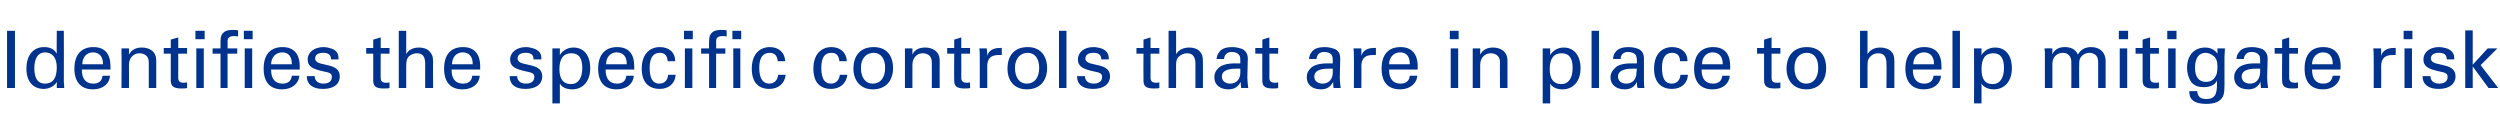 <?xml version="1.0" standalone="no"?><!DOCTYPE svg PUBLIC "-//W3C//DTD SVG 1.1//EN" "http://www.w3.org/Graphics/SVG/1.1/DTD/svg11.dtd"><svg xmlns="http://www.w3.org/2000/svg" version="1.1" width="568px" height="30px" viewBox="0 -7 568 30" style="top:-7px"><desc>Identifies the specific controls that are in place to help mitigate risk</desc><defs/><g id="Polygon226977"><path d="m3.4 0v13H1.6v-13h1.8zm11.1 0s.04 11.59 0 11.6c0 .2.1.7.1 1.4h-1.7v-1.4c-.6 1.1-1.9 1.6-3 1.6c-2.1 0-3.9-1.4-3.9-4.6c0-3.1 1.6-4.9 4-4.9c1.3 0 2.3.4 2.9 1.5c-.05-.02 0-5.2 0-5.2h1.6zm-1.6 8.3c0-2.3-1.1-3.4-2.7-3.4c-1.5 0-2.4 1.3-2.4 3.6c0 2.3.8 3.5 2.4 3.5c1.8 0 2.7-1.2 2.7-3.7zm12.2.5h-6.5v.1c0 2 .9 3.1 2.6 3.1c1.2 0 2-.6 2.1-1.8h1.7c-.1 1.8-1.6 3.1-3.9 3.1c-2.7 0-4.2-1.7-4.2-4.7c0-3.5 1.9-4.9 4.3-4.9c2.6 0 3.9 1.5 3.9 4.4v.7zm-1.7-1.2s-.02-.13 0-.1c0-1.6-.8-2.6-2.3-2.6c-1.4 0-2.4 1.1-2.4 2.7h4.7zM35.5 13h-1.7V7.1c0-1.6-1.3-2-2.1-2c-1.4 0-2.4 1.1-2.4 2.6c.04.04 0 5.3 0 5.3h-1.7s.05-8 0-8v-1h1.7v1.4c.6-1.1 1.6-1.6 2.9-1.6c1.7 0 3.3.8 3.3 3v6.2zm5-9.1h2v1.3h-2s-.02 5.49 0 5.5c0 .8.4 1.1 1.2 1.1c.3 0 .6 0 .8-.1v1.3c-.3.1-.8.1-1.4.1c-1.7 0-2.3-.6-2.3-1.8c.01-.05 0-6.1 0-6.1h-1.6V3.9h1.6V2l1.7-.5v2.4zm6-3.9v1.9h-2.1V0h2.1zm-.2 4v9h-1.7v-9h1.7zm7.8-2.7c-.3-.1-.7-.1-.9-.1c-1 0-1.5.3-1.5 1.2c.05-.01 0 1.6 0 1.6h2.2v1.2h-2.2v7.8h-1.6V5.2h-1.8V4h1.8s-.02-1.5 0-1.5c0-1.3.3-1.8.8-2.2c.5-.4 1.3-.5 1.8-.5c.5 0 1 0 1.4.1v1.4zM57.4 0v1.9h-2V0h2zm-.1 4v9h-1.7v-9h1.7zm10.8 4.8h-6.5s-.02.13 0 .1c0 2 .9 3.1 2.6 3.1c1.2 0 2-.6 2.1-1.8h1.7c-.1 1.8-1.7 3.1-3.9 3.1c-2.8 0-4.2-1.7-4.2-4.7c0-3.5 1.8-4.9 4.3-4.9c2.5 0 3.9 1.5 3.9 4.4c-.02-.04 0 .7 0 .7zm-1.8-1.2s.05-.13 0-.1c0-1.6-.7-2.6-2.2-2.6c-1.4 0-2.5 1.1-2.5 2.7h4.7zm10.6-1.1h-1.7s.02-.15 0-.1c0-.9-.6-1.4-1.7-1.4c-1.2 0-1.9.4-1.9 1.3c0 .5.4.9 1.1 1.1l2.1.5c1.6.4 2.4 1.1 2.4 2.5c0 .8-.4 2.8-3.9 2.8c-2.2 0-3.6-1-3.6-2.9h1.8c0 1 .7 1.7 2 1.7c1.8 0 1.9-1.2 1.9-1.5c0-.7-.3-1-2-1.3c-2.2-.5-3.5-1-3.5-2.7c0-1.6 1.5-2.8 3.6-2.8c.7 0 1.4.2 2 .4c.9.4 1.4 1 1.4 2.1c.05.01 0 .3 0 .3zm9.6-2.6h2v1.3h-2s-.05 5.49 0 5.5c0 .8.4 1.1 1.2 1.1c.3 0 .6 0 .8-.1v1.3c-.3.1-.8.1-1.4.1c-1.8 0-2.3-.6-2.3-1.8c-.02-.05 0-6.1 0-6.1h-1.6V3.9h1.6V2l1.7-.5v2.4zM92.3 0s-.03 5.29 0 5.3c.5-1 1.6-1.5 2.9-1.5c1 0 1.9.3 2.4.9c.5.5.8 1.1.8 2.3c-.05.04 0 6 0 6h-1.8s.02-5.48 0-5.5c0-1.7-.6-2.4-1.9-2.4c-.7 0-1.4.3-1.9.8c-.3.4-.5.8-.5 2c-.03.04 0 5.1 0 5.1h-1.7v-13h1.7zm16.8 8.8h-6.5s-.02.13 0 .1c0 2 .9 3.1 2.6 3.1c1.2 0 2-.6 2.1-1.8h1.7c-.1 1.8-1.6 3.1-3.9 3.1c-2.8 0-4.2-1.7-4.2-4.7c0-3.5 1.8-4.9 4.3-4.9c2.5 0 3.9 1.5 3.9 4.4c-.02-.04 0 .7 0 .7zm-1.7-1.2s-.05-.13 0-.1c0-1.6-.8-2.6-2.3-2.6c-1.4 0-2.4 1.1-2.4 2.7h4.7zM123 6.5h-1.8s.03-.15 0-.1c0-.9-.5-1.4-1.7-1.4c-1.2 0-1.9.4-1.9 1.3c0 .5.4.9 1.1 1.1l2.1.5c1.6.4 2.4 1.1 2.4 2.5c0 .8-.4 2.8-3.9 2.8c-2.2 0-3.5-1-3.5-2.9h1.7c0 1 .7 1.7 2 1.7c1.8 0 1.9-1.2 1.9-1.5c0-.7-.3-1-2-1.3c-2.2-.5-3.5-1-3.5-2.7c0-1.6 1.5-2.8 3.6-2.8c.7 0 1.4.2 2 .4c.9.4 1.5 1 1.5 2.1c-.04.01 0 .3 0 .3zm7 6.8c-1.4 0-2.3-.5-2.8-1.3v4.5h-1.7V4h1.7v1.5c.7-1.1 1.8-1.7 3.1-1.7c2.3 0 3.8 1.7 3.8 4.7c0 3-1.7 4.8-4.1 4.8zm2.3-4.9c0-2.2-.8-3.3-2.5-3.3c-1.7 0-2.7 1.1-2.7 3.6c0 2.3.9 3.4 2.6 3.4c1.8 0 2.6-1.5 2.6-3.7zm11.8.4h-6.5v.1c0 2 .9 3.1 2.6 3.1c1.2 0 2-.6 2.1-1.8h1.7c-.1 1.8-1.6 3.1-3.9 3.1c-2.8 0-4.2-1.7-4.2-4.7c0-3.5 1.9-4.9 4.3-4.9c2.6 0 3.9 1.5 3.9 4.4v.7zm-1.7-1.2s-.04-.13 0-.1c0-1.6-.8-2.6-2.3-2.6c-1.4 0-2.4 1.1-2.4 2.7h4.7zm9.3-.7c-.1-1.3-.7-1.9-1.8-1.9c-1.4 0-2.3 1-2.3 3.4c0 2.4.7 3.6 2.2 3.6c1.2 0 1.9-.8 2-2h1.7c-.1 2-1.6 3.2-3.6 3.2c-2.5 0-4.1-1.5-4.1-4.6c0-3.5 2-4.9 4.1-4.9c2.1 0 3.5 1.2 3.5 3.2h-1.7zm5.7-6.9v1.9h-2V0h2zm-.1 4v9h-1.7v-9h1.7zm7.8-2.7c-.3-.1-.7-.1-.9-.1c-1 0-1.5.3-1.5 1.2c.04-.01 0 1.6 0 1.6h2.1v1.2h-2.1v7.8h-1.6V5.2h-1.8V4h1.8s-.04-1.5 0-1.5c0-1.3.3-1.8.8-2.2c.5-.4 1.3-.5 1.8-.5c.5 0 1 0 1.4.1v1.4zm3.3-1.3v1.9h-2V0h2zm-.2 4v9h-1.6v-9h1.6zm8.5 2.9c-.1-1.3-.8-1.9-1.8-1.9c-1.5 0-2.4 1-2.4 3.4c0 2.4.8 3.6 2.3 3.6c1.1 0 1.9-.8 2-2h1.7c-.2 2-1.7 3.2-3.7 3.2c-2.5 0-4-1.5-4-4.6c0-3.5 2-4.9 4.1-4.9c2 0 3.4 1.2 3.5 3.2h-1.7zm14 0c-.1-1.3-.7-1.9-1.8-1.9c-1.5 0-2.3 1-2.3 3.4c0 2.4.7 3.6 2.2 3.6c1.1 0 1.9-.8 2-2h1.7c-.2 2-1.7 3.2-3.7 3.2c-2.5 0-4-1.5-4-4.6c0-3.5 2-4.9 4.1-4.9c2 0 3.4 1.2 3.5 3.2h-1.7zm7.6 6.4c-2.7 0-4.4-1.9-4.4-4.7c0-3 1.6-4.9 4.6-4.9c3 0 4.4 2 4.4 4.8c0 2.9-1.7 4.8-4.6 4.8zm2.8-4.9c0-2.1-1-3.4-2.6-3.4c-1.6 0-2.9 1.2-2.9 3.4c0 2.2 1 3.6 2.7 3.6c1.7 0 2.8-1.3 2.8-3.6zm12.4 4.6h-1.8s.03-5.93 0-5.9c0-1.6-1.2-2-2.1-2c-1.3 0-2.3 1.1-2.3 2.6v5.3h-1.7v-9h1.7v1.4c.5-1.1 1.5-1.6 2.9-1.6c1.6 0 3.3.8 3.3 3c-.04.04 0 6.2 0 6.2zm4.9-9.1h2v1.3h-2s.03 5.49 0 5.5c0 .8.5 1.1 1.2 1.1c.3 0 .6 0 .8-.1v1.3c-.3.1-.8.1-1.3.1c-1.8 0-2.3-.6-2.3-1.8c-.05-.05 0-6.1 0-6.1h-1.6V3.9h1.6V2l1.6-.5v2.4zm9.2 0v1.6h-.7c-1.9 0-2.6.9-2.6 2.6c.03.02 0 4.9 0 4.9h-1.7s.02-7.33 0-7.3c0-.2 0-1.1-.1-1.7h1.7c.1.8.1 1.4.1 1.7c.3-1.2 1.4-1.8 2.8-1.8c.02-.03.5 0 .5 0zm5.7 9.4c-2.8 0-4.4-1.9-4.4-4.7c0-3 1.6-4.9 4.6-4.9c2.9 0 4.4 2 4.4 4.8c0 2.9-1.7 4.8-4.6 4.8zm2.8-4.9c0-2.1-1-3.4-2.6-3.4c-1.6 0-2.9 1.2-2.9 3.4c0 2.2 1 3.6 2.7 3.6c1.7 0 2.8-1.3 2.8-3.6zm6.2-8.4v13h-1.7v-13h1.7zm9.6 6.5h-1.7v-.1c0-.9-.6-1.4-1.7-1.4c-1.2 0-1.9.4-1.9 1.3c0 .5.4.9 1.1 1.1l2.1.5c1.6.4 2.4 1.1 2.4 2.5c0 .8-.5 2.8-3.9 2.8c-2.3 0-3.6-1-3.6-2.9h1.8c0 1 .7 1.7 2 1.7c1.8 0 1.9-1.2 1.9-1.5c0-.7-.3-1-2-1.3c-2.2-.5-3.5-1-3.5-2.7c0-1.6 1.4-2.8 3.5-2.8c.8 0 1.5.2 2.1.4c.8.4 1.4 1 1.4 2.1c.03.01 0 .3 0 .3zm9.5-2.6h2v1.3h-2s.03 5.49 0 5.5c0 .8.5 1.1 1.2 1.1c.3 0 .6 0 .8-.1v1.3c-.3.1-.8.1-1.3.1c-1.8 0-2.3-.6-2.3-1.8c-.04-.05 0-6.1 0-6.1h-1.6V3.9h1.6V2l1.6-.5v2.4zm5.8-3.9s.04 5.29 0 5.3c.6-1 1.7-1.5 3-1.5c1 0 1.9.3 2.4.9c.5.5.7 1.1.7 2.3c.03.04 0 6 0 6h-1.7V7.5c0-1.7-.7-2.4-1.9-2.4c-.7 0-1.4.3-1.9.8c-.4.4-.6.8-.6 2c.04.04 0 5.1 0 5.1h-1.7v-13h1.7zm16.2 10.7c0 .5.1 1.6.2 2.3H282c-.1-.4-.1-.8-.1-1.4c-.6 1.1-1.4 1.7-2.8 1.7c-2 0-3.2-1.1-3.2-2.7c0-.8.2-1.5 1.1-2.3c.6-.5 1.8-.9 3.5-.9h1.3v-.6c0-.5 0-.9-.2-1.2c-.4-.6-1.1-.8-1.7-.8c-1.1 0-1.7.6-1.8 1.6h-1.7c.1-.6.2-1.1.5-1.4c.6-1.1 2-1.3 3.1-1.3c.8 0 1.7.2 2.4.5c.6.4 1.1 1 1.1 2.1l-.1 4.4zm-1.6-1.2v-.9h-.9c-2.2 0-3.3.6-3.3 1.8c0 .9.7 1.6 1.9 1.6c1.4 0 2.3-1 2.3-2.5zm6.6-5.6h2v1.3h-2s.03 5.49 0 5.5c0 .8.5 1.1 1.2 1.1c.3 0 .6 0 .8-.1v1.3c-.3.1-.8.1-1.3.1c-1.8 0-2.3-.6-2.3-1.8c-.04-.05 0-6.1 0-6.1h-1.6V3.9h1.6V2l1.6-.5v2.4zm16 6.8c0 .5.1 1.6.2 2.3H303c-.1-.4-.1-.8-.1-1.4c-.6 1.1-1.4 1.7-2.8 1.7c-2 0-3.2-1.1-3.2-2.7c0-.8.2-1.5 1.1-2.3c.6-.5 1.8-.9 3.5-.9h1.3v-.6c0-.5 0-.9-.2-1.2c-.3-.6-1.1-.8-1.7-.8c-1.1 0-1.7.6-1.8 1.6h-1.7c.1-.6.2-1.1.5-1.4c.6-1.1 2-1.3 3.1-1.3c.8 0 1.7.2 2.4.5c.7.4 1.1 1 1.1 2.1l-.1 4.4zm-1.6-1.2v-.9h-.9c-2.2 0-3.3.6-3.3 1.8c0 .9.7 1.6 1.9 1.6c1.4 0 2.3-1 2.3-2.5zm9.8-5.6s.02 1.64 0 1.6h-.7c-1.9 0-2.6.9-2.6 2.6c.05.02 0 4.9 0 4.9h-1.7s.04-7.33 0-7.3c0-.2 0-1.1-.1-1.7h1.8v1.7c.3-1.2 1.4-1.8 2.8-1.8c.04-.03.5 0 .5 0zm9.5 4.9h-6.5s-.03.13 0 .1c0 2 .9 3.1 2.6 3.1c1.2 0 2-.6 2.1-1.8h1.7c-.1 1.8-1.7 3.1-3.9 3.1c-2.8 0-4.2-1.7-4.2-4.7c0-3.5 1.8-4.9 4.3-4.9c2.5 0 3.9 1.5 3.9 4.4c-.03-.04 0 .7 0 .7zm-1.8-1.2s.04-.13 0-.1c0-1.6-.7-2.6-2.2-2.6c-1.4 0-2.5 1.1-2.5 2.7h4.7zM331.4 0v1.9h-2V0h2zm-.1 4v9h-1.7v-9h1.7zm11.2 9h-1.7s-.04-5.93 0-5.9c0-1.6-1.3-2-2.1-2c-1.4 0-2.4 1.1-2.4 2.6v5.3h-1.7s.02-8 0-8v-1h1.7v1.4c.6-1.1 1.6-1.6 2.9-1.6c1.6 0 3.3.8 3.3 3c-.02.04 0 6.2 0 6.2zm12.5.3c-1.4 0-2.3-.5-2.8-1.3v4.5h-1.7V4h1.7v1.5c.7-1.1 1.8-1.7 3.1-1.7c2.2 0 3.8 1.7 3.8 4.7c0 3-1.7 4.8-4.1 4.8zm2.3-4.9c0-2.2-.8-3.3-2.5-3.3c-1.7 0-2.7 1.1-2.7 3.6c0 2.3.9 3.4 2.6 3.4c1.8 0 2.6-1.5 2.6-3.7zm6-8.4v13h-1.7v-13h1.7zm10.2 10.7c0 .5 0 1.6.1 2.3h-1.5c-.2-.4-.2-.8-.2-1.4c-.5 1.1-1.4 1.7-2.8 1.7c-1.9 0-3.2-1.1-3.2-2.7c0-.8.3-1.5 1.2-2.3c.5-.5 1.7-.9 3.4-.9h1.4v-.6c0-.5-.1-.9-.2-1.2c-.4-.6-1.2-.8-1.8-.8c-1 0-1.7.6-1.7 1.6h-1.7c0-.6.2-1.1.4-1.4c.7-1.1 2-1.3 3.1-1.3c.9 0 1.8.2 2.4.5c.7.4 1.1 1 1.1 2.1v4.4zm-1.7-1.2l.1-.9h-1c-2.1 0-3.3.6-3.3 1.8c0 .9.7 1.6 1.9 1.6c1.4 0 2.3-1 2.3-2.5zm9.9-2.6c0-1.3-.7-1.9-1.8-1.9c-1.4 0-2.3 1-2.3 3.4c0 2.4.7 3.6 2.2 3.6c1.2 0 1.9-.8 2-2h1.7c-.1 2-1.6 3.2-3.6 3.2c-2.5 0-4.1-1.5-4.1-4.6c0-3.5 2-4.9 4.1-4.9c2.1 0 3.5 1.2 3.5 3.2h-1.7zm11.4 1.9h-6.5v.1c0 2 .9 3.1 2.6 3.1c1.2 0 2-.6 2.1-1.8h1.7c-.1 1.8-1.6 3.1-3.9 3.1c-2.8 0-4.2-1.7-4.2-4.7c0-3.5 1.9-4.9 4.3-4.9c2.6 0 3.9 1.5 3.9 4.4v.7zm-1.7-1.2s-.03-.13 0-.1c0-1.6-.8-2.6-2.3-2.6c-1.4 0-2.4 1.1-2.4 2.7h4.7zm11.1-3.7h2v1.3h-2s-.02 5.49 0 5.5c0 .8.4 1.1 1.2 1.1c.3 0 .6 0 .8-.1v1.3c-.3.1-.8.1-1.4.1c-1.7 0-2.3-.6-2.3-1.8V5.2h-1.6V3.9h1.6V2l1.7-.5v2.4zm7.9 9.4c-2.8 0-4.5-1.9-4.5-4.7c0-3 1.7-4.9 4.6-4.9c3 0 4.4 2 4.4 4.8c0 2.9-1.7 4.8-4.5 4.8zm2.7-4.9c0-2.1-.9-3.4-2.6-3.4c-1.6 0-2.8 1.2-2.8 3.4c0 2.2 1 3.6 2.7 3.6c1.6 0 2.7-1.3 2.7-3.6zM424.3 0v5.3c.6-1 1.6-1.5 2.9-1.5c1 0 1.9.3 2.5.9c.5.5.7 1.1.7 2.3c-.02.04 0 6 0 6h-1.8s.05-5.48 0-5.5c0-1.7-.6-2.4-1.9-2.4c-.7 0-1.4.3-1.8.8c-.4.4-.6.8-.6 2v5.1h-1.7v-13h1.7zm16.8 8.8h-6.5v.1c0 2 .9 3.1 2.6 3.1c1.2 0 2-.6 2.1-1.8h1.7c-.1 1.8-1.6 3.1-3.9 3.1c-2.7 0-4.2-1.7-4.2-4.7c0-3.5 1.9-4.9 4.3-4.9c2.6 0 3.9 1.5 3.9 4.4v.7zm-1.7-1.2s-.02-.13 0-.1c0-1.6-.8-2.6-2.3-2.6c-1.4 0-2.4 1.1-2.4 2.7h4.7zm5.9-7.6v13h-1.7v-13h1.7zm7.7 13.3c-1.3 0-2.3-.5-2.8-1.3v4.5h-1.7s.04-11.15 0-11.2V4h1.7v1.5c.7-1.1 1.8-1.7 3.1-1.7c2.3 0 3.8 1.7 3.8 4.7c0 3-1.7 4.8-4.1 4.8zm2.3-4.9c0-2.2-.8-3.3-2.4-3.3c-1.8 0-2.7 1.1-2.7 3.6c0 2.3.8 3.4 2.5 3.4c1.8 0 2.6-1.5 2.6-3.7zm19.8-4.7c2 0 3.3 1.2 3.3 3.2c.02-.01 0 6.1 0 6.1h-1.7v-6c0-1.6-1.2-2-2-2c-.7 0-1.6.4-2 1.1c-.3.4-.3 1.1-.3 1.5c-.05.03 0 5.4 0 5.4h-1.8s.04-6 0-6c0-1.1-.7-2-1.9-2c-.7 0-1.6.3-2.1 1.2c-.2.4-.3.9-.3 1.4v5.4h-1.7s-.02-7.83 0-7.8c0-.2 0-.6-.1-1.2c.04-.04 1.8 0 1.8 0c0 0-.05 1.27 0 1.3c.5-1 1.4-1.6 2.8-1.6c1.3 0 2.4.4 3 1.7c.6-1.1 1.6-1.7 3-1.7zm8.4-3.7v1.9h-2.1V0h2.1zm-.2 4v9h-1.7v-9h1.7zm5.2-.1h2v1.3h-2s-.02 5.49 0 5.5c0 .8.4 1.1 1.2 1.1c.3 0 .6 0 .8-.1v1.3c-.3.1-.8.1-1.4.1c-1.7 0-2.3-.6-2.3-1.8c.01-.05 0-6.1 0-6.1h-1.6V3.9h1.6V2l1.7-.5v2.4zm6-3.9v1.9h-2.1V0h2.1zm-.2 4v9h-1.7v-9h1.7zm11.2 0l-.1 2v4.9c0 1.9.1 3.6-.6 4.4c-.6.8-1.6 1.3-3.6 1.3c-1.2 0-2.4-.2-3.1-.9c-.5-.4-.7-1.1-.7-2h1.8c.1 1.3.8 1.8 2.1 1.8c2.5 0 2.4-2 2.4-4.2c-.4.9-1.4 1.5-3 1.5c-1.2 0-2.1-.3-2.8-1.1c-.6-.8-1-2-1-3.3c0-2.9 1.7-4.6 4.1-4.6c1.2 0 2.2.5 2.8 1.4V4h1.7zm-2.1 6.3c.3-.5.4-1.2.4-2.2c0-1.2-.3-1.9-.8-2.3c-.5-.5-1.3-.8-1.9-.8c-1.5 0-2.4 1.2-2.4 3.4c0 2 .8 3.2 2.5 3.2c1 0 1.7-.4 2.2-1.3zm11.7.4c0 .5.1 1.6.2 2.3h-1.6c-.1-.4-.1-.8-.1-1.4c-.6 1.1-1.4 1.7-2.8 1.7c-2 0-3.2-1.1-3.2-2.7c0-.8.2-1.5 1.1-2.3c.6-.5 1.8-.9 3.5-.9h1.3v-.6c0-.5 0-.9-.2-1.2c-.4-.6-1.1-.8-1.7-.8c-1.1 0-1.7.6-1.8 1.6h-1.7c.1-.6.2-1.1.5-1.4c.6-1.1 2-1.3 3.1-1.3c.8 0 1.7.2 2.4.5c.6.4 1.1 1 1.1 2.1l-.1 4.4zm-1.6-1.2v-.9h-.9c-2.2 0-3.3.6-3.3 1.8c0 .9.7 1.6 1.9 1.6c1.4 0 2.2-1 2.3-2.5zm6.6-5.6h2v1.3h-2s.02 5.49 0 5.5c0 .8.5 1.1 1.2 1.1c.3 0 .6 0 .8-.1v1.3c-.3.1-.8.1-1.3.1c-1.8 0-2.3-.6-2.3-1.8c-.05-.05 0-6.1 0-6.1h-1.7V3.9h1.7V2l1.6-.5v2.4zm11.7 4.9h-6.5s-.05.13 0 .1c0 2 .9 3.1 2.5 3.1c1.3 0 2-.6 2.2-1.8h1.7c-.2 1.8-1.7 3.1-3.9 3.1c-2.8 0-4.2-1.7-4.2-4.7c0-3.5 1.8-4.9 4.2-4.9c2.6 0 4 1.5 4 4.4c-.05-.04 0 .7 0 .7zM530 7.6s.02-.13 0-.1c0-1.6-.7-2.6-2.2-2.6c-1.4 0-2.5 1.1-2.5 2.7h4.7zm14.3-3.7s.02 1.64 0 1.6h-.7c-1.9 0-2.6.9-2.6 2.6c.04.02 0 4.9 0 4.9h-1.7s.03-7.33 0-7.3c0-.2 0-1.1-.1-1.7h1.8v1.7c.3-1.2 1.4-1.8 2.8-1.8c.03-.03.5 0 .5 0zm3.8-3.9v1.9h-2V0h2zm-.1 4v9h-1.7v-9h1.7zm9.6 2.5h-1.7v-.1c0-.9-.6-1.4-1.7-1.4c-1.2 0-1.9.4-1.9 1.3c0 .5.4.9 1.1 1.1l2.1.5c1.6.4 2.4 1.1 2.4 2.5c0 .8-.5 2.8-3.9 2.8c-2.2 0-3.6-1-3.6-2.9h1.8c0 1 .7 1.7 2 1.7c1.8 0 1.9-1.2 1.9-1.5c0-.7-.3-1-2-1.3c-2.2-.5-3.5-1-3.5-2.7c0-1.6 1.4-2.8 3.5-2.8c.8 0 1.5.2 2.1.4c.8.4 1.4 1 1.4 2.1c.04.01 0 .3 0 .3zm4.2-6.6v7.8l3.4-3.7h2.2l-3.8 3.8l4 5.2h-2.2l-3.6-4.9v4.9h-1.7V-.1h1.7z" stroke="none" fill="#00338d"/></g></svg>